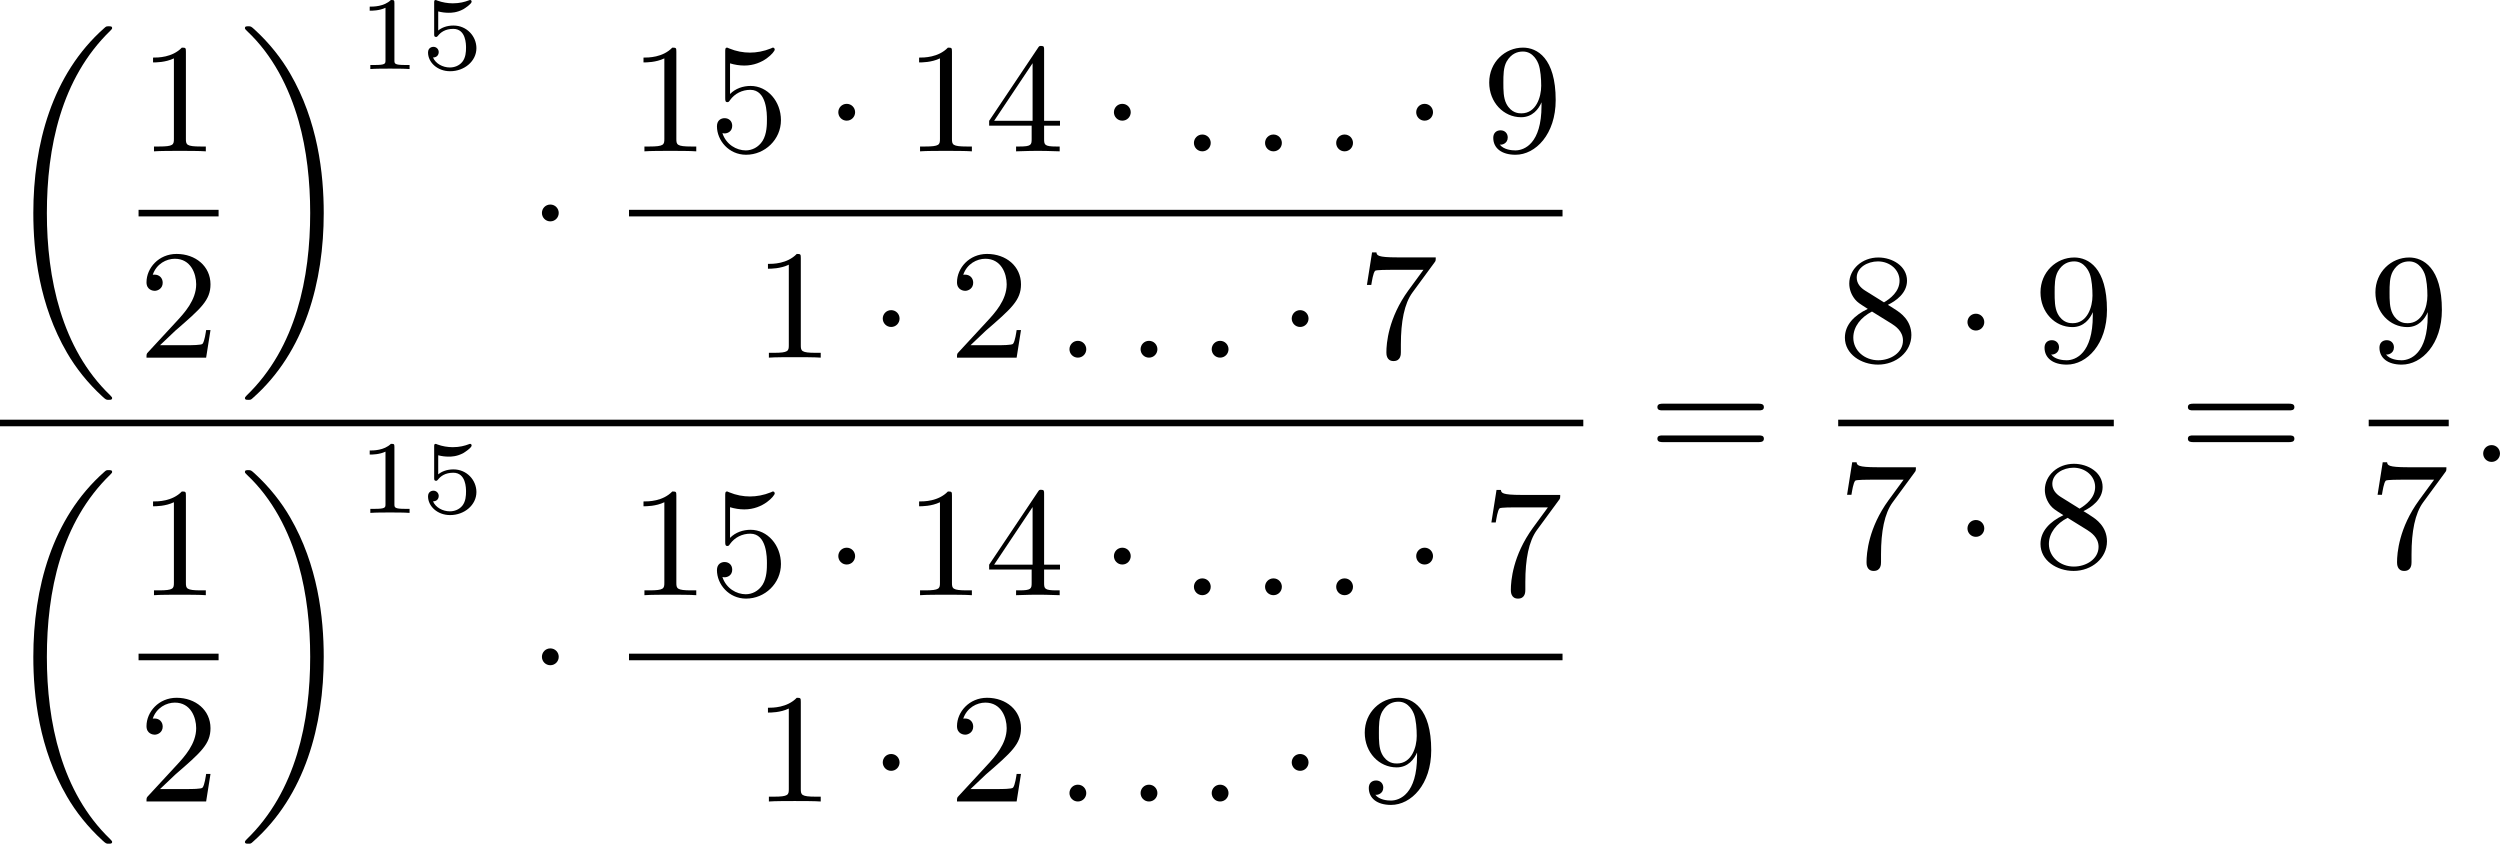 <?xml version='1.0' encoding='UTF-8'?>
<!-- This file was generated by dvisvgm 2.13.3 -->
<svg version='1.1' xmlns='http://www.w3.org/2000/svg' xmlns:xlink='http://www.w3.org/1999/xlink' width='287.921pt' height='97.167pt' viewBox='185.2 572.057 287.921 97.167'>
<defs>
<path id='g2-58' d='M1.757-.484C1.757-.744 1.551-.968 1.273-.968S.789-.744 .789-.484S.995 0 1.273 0S1.757-.224 1.757-.484Z'/>
<path id='g1-1' d='M1.757-2.251C1.757-2.511 1.551-2.735 1.273-2.735S.789-2.511 .789-2.251S.995-1.766 1.273-1.766S1.757-1.991 1.757-2.251Z'/>
<path id='g3-49' d='M2.146-3.796C2.146-3.975 2.122-3.975 1.943-3.975C1.548-3.593 .938-3.593 .723-3.593V-3.359C.879-3.359 1.273-3.359 1.632-3.527V-.508C1.632-.311 1.632-.233 1.016-.233H.759V0C1.088-.024 1.554-.024 1.889-.024S2.69-.024 3.019 0V-.233H2.762C2.146-.233 2.146-.311 2.146-.508V-3.796Z'/>
<path id='g3-53' d='M1.016-3.318C1.213-3.264 1.423-3.24 1.626-3.24C1.757-3.24 2.092-3.24 2.469-3.449C2.57-3.509 2.941-3.754 2.941-3.879C2.941-3.957 2.881-3.975 2.857-3.975C2.839-3.975 2.833-3.975 2.768-3.951C2.552-3.867 2.248-3.784 1.859-3.784C1.566-3.784 1.243-3.838 .974-3.939C.915-3.963 .891-3.975 .867-3.975C.783-3.975 .783-3.909 .783-3.814V-2.02C.783-1.919 .783-1.847 .891-1.847C.944-1.847 .962-1.871 1.004-1.919C1.154-2.11 1.417-2.313 1.883-2.313C2.618-2.313 2.618-1.417 2.618-1.225C2.618-.992 2.6-.658 2.403-.412C2.218-.185 1.943-.09 1.686-.09C1.273-.09 .861-.317 .717-.664C1.01-.669 1.046-.903 1.046-.974C1.046-1.136 .921-1.279 .735-1.279C.681-1.279 .43-1.249 .43-.95C.43-.4 .95 .126 1.704 .126C2.523 .126 3.216-.454 3.216-1.201C3.216-1.883 2.666-2.505 1.895-2.505C1.506-2.505 1.207-2.379 1.016-2.218V-3.318Z'/>
<path id='g5-49' d='M2.726-5.73C2.726-5.954 2.717-5.972 2.493-5.972C1.937-5.398 1.112-5.398 .834-5.398V-5.12C1.004-5.12 1.551-5.12 2.035-5.353V-.717C2.035-.386 2.008-.278 1.175-.278H.888V0C1.21-.027 2.008-.027 2.376-.027S3.551-.027 3.873 0V-.278H3.587C2.753-.278 2.726-.386 2.726-.717V-5.73Z'/>
<path id='g5-50' d='M4.142-1.587H3.891C3.873-1.47 3.802-.941 3.685-.798C3.631-.717 3.013-.717 2.833-.717H1.237L2.125-1.56C3.596-2.833 4.142-3.309 4.142-4.223C4.142-5.254 3.291-5.972 2.188-5.972C1.157-5.972 .457-5.156 .457-4.34C.457-3.891 .843-3.847 .924-3.847C1.121-3.847 1.39-3.99 1.39-4.313C1.39-4.582 1.201-4.779 .924-4.779C.879-4.779 .852-4.779 .816-4.77C1.031-5.407 1.605-5.694 2.089-5.694C3.004-5.694 3.318-4.842 3.318-4.223C3.318-3.309 2.627-2.564 2.197-2.098L.556-.323C.457-.224 .457-.206 .457 0H3.891L4.142-1.587Z'/>
<path id='g5-52' d='M.26-1.757V-1.479H2.708V-.708C2.708-.377 2.681-.278 2.008-.278H1.811V0C2.376-.027 3.004-.027 3.067-.027C3.111-.027 3.757-.027 4.322 0V-.278H4.125C3.452-.278 3.425-.377 3.425-.708V-1.479H4.34V-1.757H3.425V-5.828C3.425-6.007 3.425-6.07 3.255-6.07C3.147-6.07 3.138-6.061 3.058-5.936L.26-1.757ZM.547-1.757L2.762-5.075V-1.757H.547Z'/>
<path id='g5-53' d='M.933-3.093C.933-2.932 .933-2.833 1.058-2.833C1.13-2.833 1.157-2.869 1.21-2.95C1.479-3.327 1.91-3.542 2.376-3.542C3.335-3.542 3.335-2.161 3.335-1.838C3.335-1.56 3.335-1.004 3.084-.601C2.842-.224 2.466-.054 2.116-.054C1.587-.054 .986-.386 .771-1.049C.78-1.049 .834-1.031 .897-1.031C1.076-1.031 1.336-1.148 1.336-1.47C1.336-1.748 1.139-1.91 .897-1.91C.708-1.91 .457-1.802 .457-1.444C.457-.628 1.139 .197 2.134 .197C3.219 .197 4.142-.681 4.142-1.793C4.142-2.878 3.371-3.766 2.394-3.766C1.964-3.766 1.524-3.622 1.21-3.3V-5.066C1.479-4.985 1.757-4.94 2.035-4.94C3.138-4.94 3.784-5.738 3.784-5.855C3.784-5.936 3.73-5.972 3.685-5.972C3.667-5.972 3.649-5.972 3.569-5.927C3.147-5.756 2.735-5.685 2.358-5.685C1.973-5.685 1.569-5.756 1.157-5.927C1.067-5.972 1.049-5.972 1.04-5.972C.933-5.972 .933-5.882 .933-5.73V-3.093Z'/>
<path id='g5-55' d='M4.394-5.469C4.474-5.568 4.474-5.586 4.474-5.774H2.242C1.112-5.774 1.085-5.891 1.058-6.061H.807L.511-4.187H.762C.798-4.394 .87-4.896 .986-5.003C1.049-5.057 1.757-5.057 1.883-5.057H3.766L2.905-3.882C1.739-2.277 1.632-.816 1.632-.305C1.632-.206 1.632 .197 2.044 .197C2.466 .197 2.466-.197 2.466-.314V-.753C2.466-2.071 2.663-3.111 3.138-3.757L4.394-5.469Z'/>
<path id='g5-56' d='M1.542-4.071C1.273-4.241 1.067-4.483 1.067-4.815C1.067-5.398 1.695-5.747 2.286-5.747C2.977-5.747 3.533-5.263 3.533-4.636S2.995-3.596 2.636-3.389L1.542-4.071ZM2.86-3.246C3.309-3.461 3.963-3.909 3.963-4.636C3.963-5.478 3.12-5.972 2.313-5.972C1.372-5.972 .637-5.299 .637-4.474C.637-4.133 .762-3.811 .977-3.551C1.13-3.38 1.184-3.344 1.704-3.013C.915-2.636 .386-2.089 .386-1.354C.386-.403 1.327 .197 2.295 .197C3.335 .197 4.214-.538 4.214-1.506C4.214-2.376 3.551-2.806 3.327-2.95C3.228-3.022 2.968-3.183 2.86-3.246ZM1.946-2.86L3.075-2.161C3.282-2.026 3.73-1.739 3.73-1.193C3.73-.484 3.013-.054 2.304-.054C1.524-.054 .87-.61 .87-1.354C.87-2 1.318-2.537 1.946-2.86Z'/>
<path id='g5-57' d='M3.398-2.824V-2.627C3.398-.439 2.403-.054 1.892-.054C1.686-.054 1.228-.09 .995-.386H1.031C1.103-.368 1.453-.439 1.453-.798C1.453-1.031 1.291-1.21 1.04-1.21S.619-1.049 .619-.78C.619-.188 1.094 .197 1.901 .197C3.058 .197 4.214-.986 4.214-2.95C4.214-5.38 3.138-5.972 2.331-5.972C1.3-5.972 .386-5.138 .386-3.963C.386-2.824 1.21-1.964 2.224-1.964C2.878-1.964 3.237-2.439 3.398-2.824ZM2.242-2.188C2.098-2.188 1.659-2.188 1.372-2.744C1.201-3.084 1.201-3.524 1.201-3.954S1.201-4.833 1.39-5.174C1.659-5.631 2.008-5.747 2.331-5.747C2.941-5.747 3.183-5.129 3.219-5.039C3.344-4.707 3.38-4.16 3.38-3.775C3.38-3.12 3.084-2.188 2.242-2.188Z'/>
<path id='g5-61' d='M6.348-2.968C6.474-2.968 6.644-2.968 6.644-3.156C6.644-3.353 6.447-3.353 6.312-3.353H.843C.708-3.353 .511-3.353 .511-3.156C.511-2.968 .69-2.968 .807-2.968H6.348ZM6.312-1.139C6.447-1.139 6.644-1.139 6.644-1.336C6.644-1.524 6.474-1.524 6.348-1.524H.807C.69-1.524 .511-1.524 .511-1.336C.511-1.139 .708-1.139 .843-1.139H6.312Z'/>
<path id='g0-18' d='M6.456 21.035C6.456 20.999 6.456 20.981 6.339 20.865C3.533 18.166 2.699 14.113 2.699 10.383C2.699 6.626 3.506 2.636 6.357-.126C6.456-.224 6.456-.242 6.456-.278C6.456-.377 6.366-.377 6.259-.377C6.133-.377 6.115-.377 5.999-.269C2.986 2.394 1.919 6.447 1.919 10.374C1.919 12.652 2.26 15.673 3.856 18.417C4.358 19.287 5.048 20.165 5.9 20.945C6.106 21.134 6.124 21.134 6.259 21.134C6.366 21.134 6.456 21.134 6.456 21.035Z'/>
<path id='g0-19' d='M4.86 10.383C4.86 8.106 4.519 5.084 2.923 2.34C2.421 1.47 1.731 .592 .879-.188C.672-.377 .655-.377 .52-.377C.412-.377 .323-.377 .323-.278C.323-.233 .323-.215 .439-.108C1.919 1.282 2.86 3.129 3.416 5.084C3.882 6.734 4.08 8.563 4.08 10.374C4.08 14.068 3.282 18.121 .421 20.883C.35 20.954 .323 20.99 .323 21.035C.323 21.134 .412 21.134 .52 21.134C.646 21.134 .664 21.134 .78 21.026C3.793 18.363 4.86 14.31 4.86 10.383Z'/>
</defs>
<g id='page7' transform='matrix(2 0 0 2 0 0)'>
<use x='92.6' y='287.919' xlink:href='#g0-18'/>
<use x='100.579' y='294.743' xlink:href='#g5-49'/>
<rect x='100.579' y='298.111' height='.379' width='4.608'/>
<use x='100.579' y='306.623' xlink:href='#g5-50'/>
<use x='106.382' y='287.919' xlink:href='#g0-19'/>
<use x='113.166' y='290.004' xlink:href='#g3-49'/>
<use x='116.818' y='290.004' xlink:href='#g3-53'/>
<use x='123.017' y='300.542' xlink:href='#g1-1'/>
<use x='128.821' y='294.743' xlink:href='#g5-49'/>
<use x='133.428' y='294.743' xlink:href='#g5-53'/>
<use x='140.084' y='294.743' xlink:href='#g1-1'/>
<use x='144.692' y='294.743' xlink:href='#g5-49'/>
<use x='149.299' y='294.743' xlink:href='#g5-52'/>
<use x='155.955' y='294.743' xlink:href='#g1-1'/>
<use x='160.562' y='294.743' xlink:href='#g2-58'/>
<use x='164.658' y='294.743' xlink:href='#g2-58'/>
<use x='168.754' y='294.743' xlink:href='#g2-58'/>
<use x='173.362' y='294.743' xlink:href='#g1-1'/>
<use x='177.969' y='294.743' xlink:href='#g5-57'/>
<rect x='128.821' y='298.111' height='.379' width='53.756'/>
<use x='135.988' y='306.623' xlink:href='#g5-49'/>
<use x='142.644' y='306.623' xlink:href='#g1-1'/>
<use x='147.251' y='306.623' xlink:href='#g5-50'/>
<use x='153.395' y='306.623' xlink:href='#g2-58'/>
<use x='157.491' y='306.623' xlink:href='#g2-58'/>
<use x='161.586' y='306.623' xlink:href='#g2-58'/>
<use x='166.194' y='306.623' xlink:href='#g1-1'/>
<use x='170.802' y='306.623' xlink:href='#g5-55'/>
<rect x='92.6' y='310.196' height='.379' width='91.173'/>
<use x='92.6' y='313.478' xlink:href='#g0-18'/>
<use x='100.579' y='320.302' xlink:href='#g5-49'/>
<rect x='100.579' y='323.67' height='.379' width='4.608'/>
<use x='100.579' y='332.182' xlink:href='#g5-50'/>
<use x='106.382' y='313.478' xlink:href='#g0-19'/>
<use x='113.166' y='315.563' xlink:href='#g3-49'/>
<use x='116.818' y='315.563' xlink:href='#g3-53'/>
<use x='123.017' y='326.101' xlink:href='#g1-1'/>
<use x='128.821' y='320.302' xlink:href='#g5-49'/>
<use x='133.428' y='320.302' xlink:href='#g5-53'/>
<use x='140.084' y='320.302' xlink:href='#g1-1'/>
<use x='144.692' y='320.302' xlink:href='#g5-49'/>
<use x='149.299' y='320.302' xlink:href='#g5-52'/>
<use x='155.955' y='320.302' xlink:href='#g1-1'/>
<use x='160.562' y='320.302' xlink:href='#g2-58'/>
<use x='164.658' y='320.302' xlink:href='#g2-58'/>
<use x='168.754' y='320.302' xlink:href='#g2-58'/>
<use x='173.362' y='320.302' xlink:href='#g1-1'/>
<use x='177.969' y='320.302' xlink:href='#g5-55'/>
<rect x='128.821' y='323.67' height='.379' width='53.756'/>
<use x='135.988' y='332.182' xlink:href='#g5-49'/>
<use x='142.644' y='332.182' xlink:href='#g1-1'/>
<use x='147.251' y='332.182' xlink:href='#g5-50'/>
<use x='153.395' y='332.182' xlink:href='#g2-58'/>
<use x='157.491' y='332.182' xlink:href='#g2-58'/>
<use x='161.586' y='332.182' xlink:href='#g2-58'/>
<use x='166.194' y='332.182' xlink:href='#g1-1'/>
<use x='170.802' y='332.182' xlink:href='#g5-57'/>
<use x='187.528' y='312.627' xlink:href='#g5-61'/>
<use x='198.451' y='306.828' xlink:href='#g5-56'/>
<use x='205.106' y='306.828' xlink:href='#g1-1'/>
<use x='209.714' y='306.828' xlink:href='#g5-57'/>
<rect x='198.451' y='310.196' height='.379' width='15.871'/>
<use x='198.451' y='318.708' xlink:href='#g5-55'/>
<use x='205.106' y='318.708' xlink:href='#g1-1'/>
<use x='209.714' y='318.708' xlink:href='#g5-56'/>
<use x='218.077' y='312.627' xlink:href='#g5-61'/>
<use x='229' y='306.828' xlink:href='#g5-57'/>
<rect x='229' y='310.196' height='.379' width='4.608'/>
<use x='229' y='318.708' xlink:href='#g5-55'/>
<use x='234.803' y='312.627' xlink:href='#g2-58'/>
</g>
</svg>